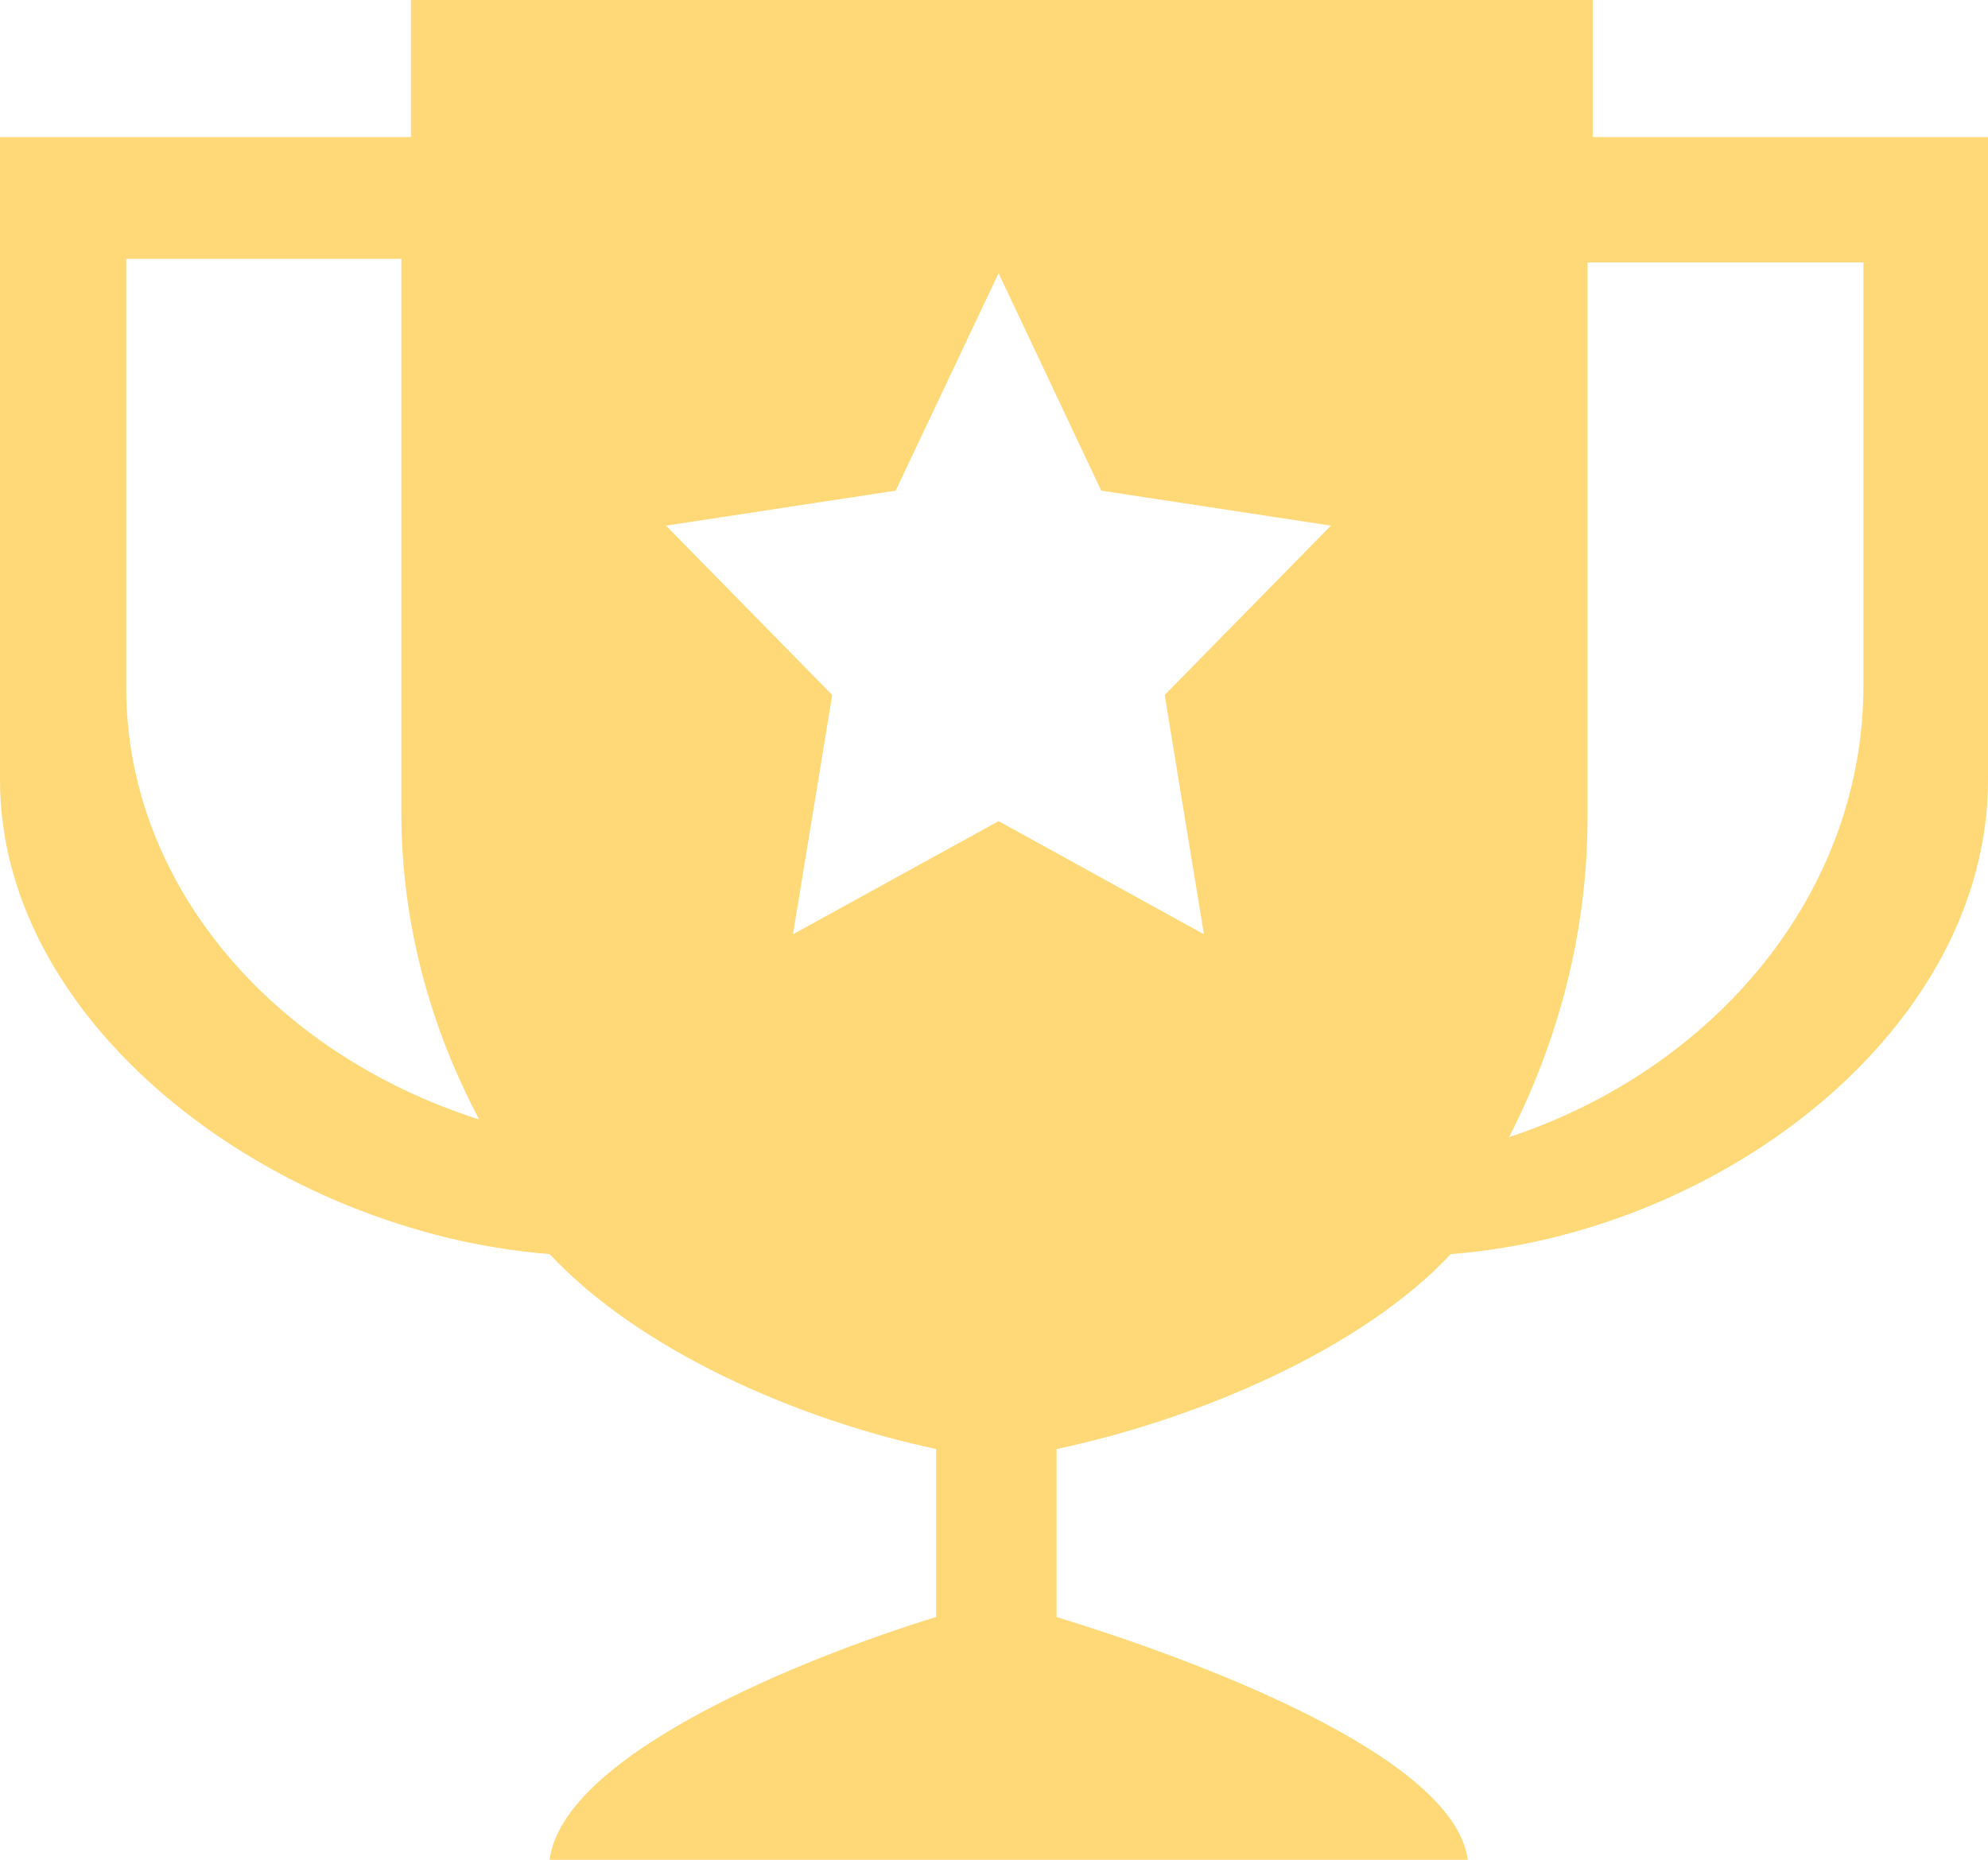 <svg width="93" height="87" fill="none" xmlns="http://www.w3.org/2000/svg"><path fill-rule="evenodd" clip-rule="evenodd" d="M74.51 0H19.224v6.412H0v30.073c0 11.623 12.977 21.188 25.712 22.182 4.18 4.478 11.534 7.73 18.079 9.117v7.86C37.532 77.567 26.353 82.082 25.712 87h42.95c-.646-4.919-12.964-9.44-19.235-11.355v-7.86c6.57-1.388 14.253-4.64 18.44-9.117C80.594 57.672 93 48.107 93 36.484V6.412H74.51V0zM5.905 12.108h12.871v25.907c0 5.112 1.32 9.975 3.64 14.353-9.63-3.066-16.511-10.964-16.511-20.205V12.108zM56.32 43.705l-9.605-5.292-9.618 5.292 1.835-11.194-7.777-7.922L41.9 22.953l4.815-10.173 4.802 10.173 10.744 1.636-7.776 7.922 1.835 11.194zm14.278 9.49c2.333-4.577 3.67-9.639 3.67-14.993V12.276h12.903v19.813c0 9.657-6.912 17.903-16.573 21.106z" fill="#FFD977"/></svg>